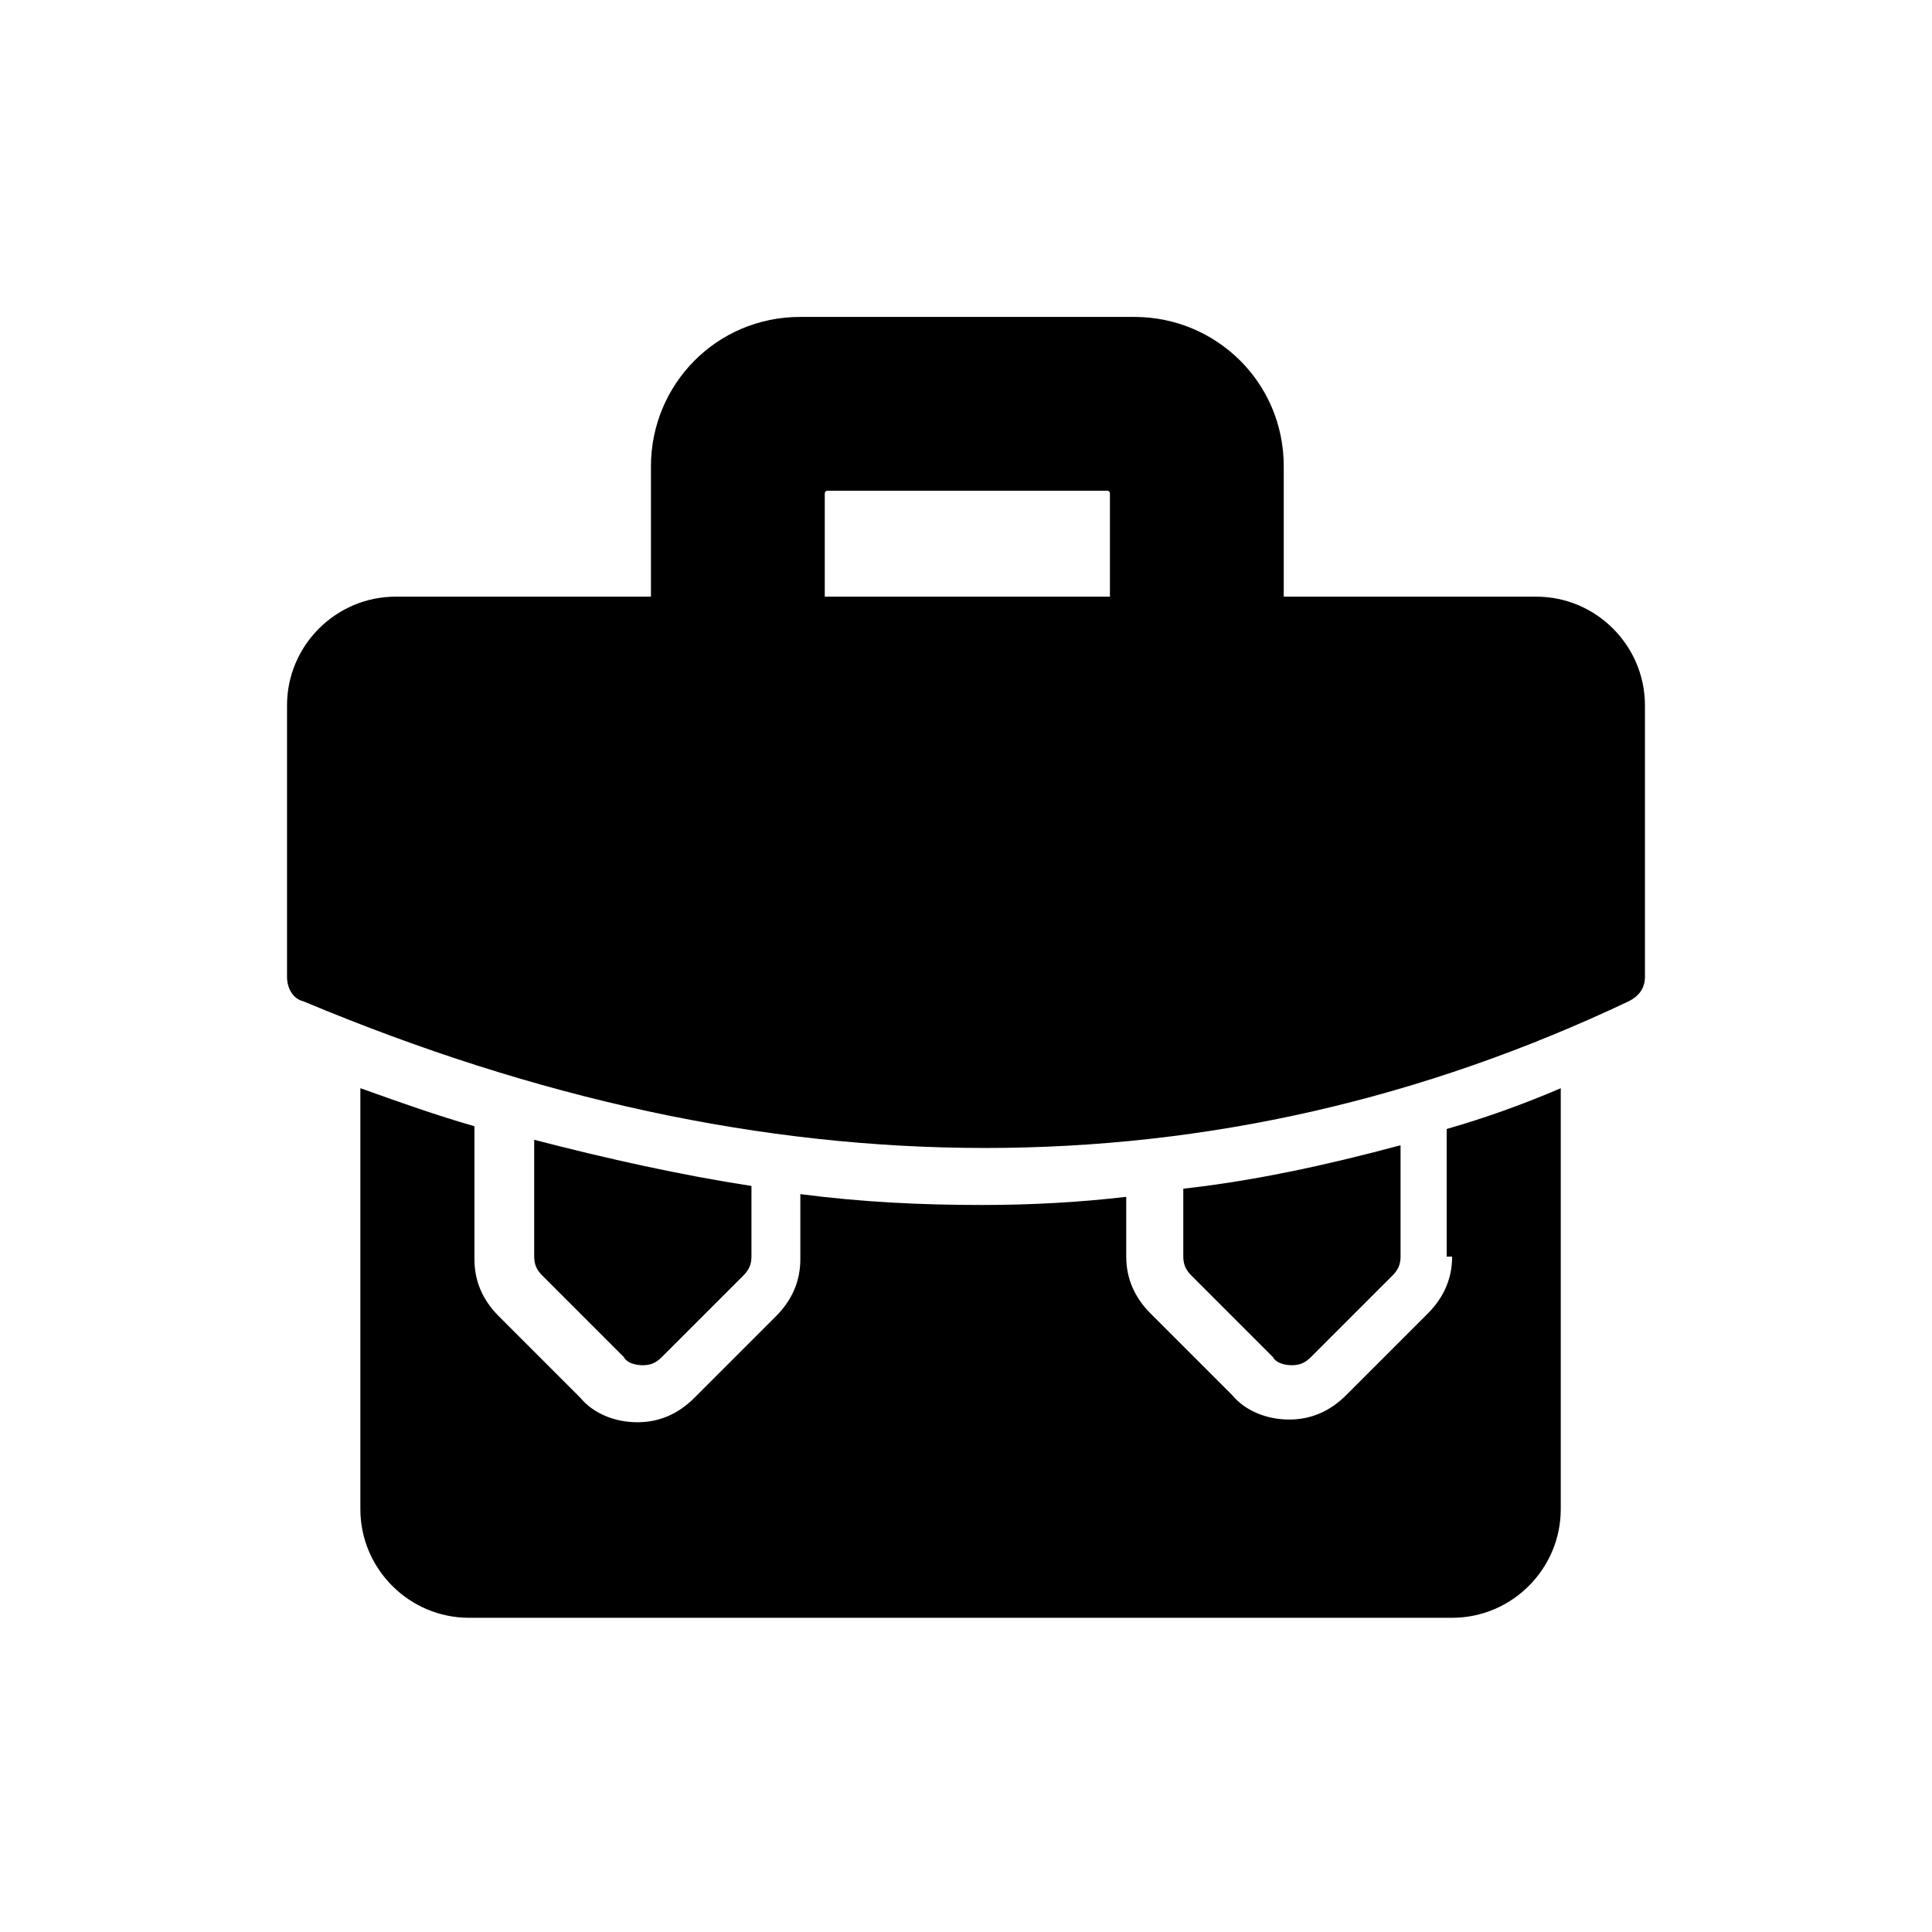 <?xml version="1.0" encoding="UTF-8"?>
<!-- Uploaded to: ICON Repo, www.iconrepo.com, Generator: ICON Repo Mixer Tools -->
<svg fill="#000000" width="800px" height="800px" version="1.1" viewBox="144 144 512 512" xmlns="http://www.w3.org/2000/svg">
 <g>
  <path d="m528.83 477.01c0 5.758-2.16 10.797-6.477 15.113l-21.594 21.594c-4.32 4.32-9.355 6.477-15.113 6.477-5.758 0-11.516-2.16-15.113-6.477l-21.594-21.594c-4.32-4.32-6.477-9.355-6.477-15.113v-15.836c-12.234 1.441-25.191 2.16-38.145 2.16-15.836 0-31.668-0.719-48.223-2.879v17.273c0 5.758-2.16 10.797-6.477 15.113l-21.594 21.594c-4.32 4.32-9.355 6.477-15.113 6.477-5.758 0-11.516-2.16-15.113-6.477l-21.594-21.594c-4.32-4.32-6.477-9.355-6.477-15.113v-35.266c-10.078-2.879-20.152-6.477-30.23-10.078v111.56c0 15.836 12.957 28.789 28.789 28.789h260.54c15.836 0 28.789-12.957 28.789-28.789v-111.55c-10.078 4.32-20.152 7.918-30.23 10.797l0.004 33.824z"/>
  <path d="m486.37 505.8c2.16 0 3.598-0.719 5.039-2.16l21.594-21.594c1.441-1.441 2.16-2.879 2.16-5.039v-29.508c-18.715 5.039-38.145 9.355-57.578 11.516v17.992c0 2.16 0.719 3.598 2.16 5.039l21.594 21.594c0.711 1.441 2.871 2.16 5.031 2.16z"/>
  <path d="m314.35 505.8c2.16 0 3.598-0.719 5.039-2.16l21.594-21.594c1.441-1.441 2.16-2.879 2.16-5.039v-18.715c-18.715-2.879-38.145-7.199-57.578-12.234v30.949c0 2.16 0.719 3.598 2.16 5.039l21.594 21.594c0.711 1.441 2.871 2.16 5.031 2.16z"/>
  <path d="m551.14 302.12h-66.934v-34.547c0-22.312-17.992-39.586-39.586-39.586h-88.527c-22.312 0-39.586 17.992-39.586 39.586v34.547h-67.652c-15.836 0-28.789 12.957-28.789 28.789v71.973c0 2.879 1.441 5.758 4.32 6.477 61.898 25.91 121.63 38.867 180.65 38.867 59.02 0 115.88-12.957 170.57-38.867 2.879-1.441 4.32-3.598 4.32-6.477v-71.973c-0.004-15.836-12.957-28.789-28.793-28.789zm-188.57 0v-27.352s0-0.719 0.719-0.719h74.133s0.719 0 0.719 0.719v27.352z"/>
 </g>
</svg>